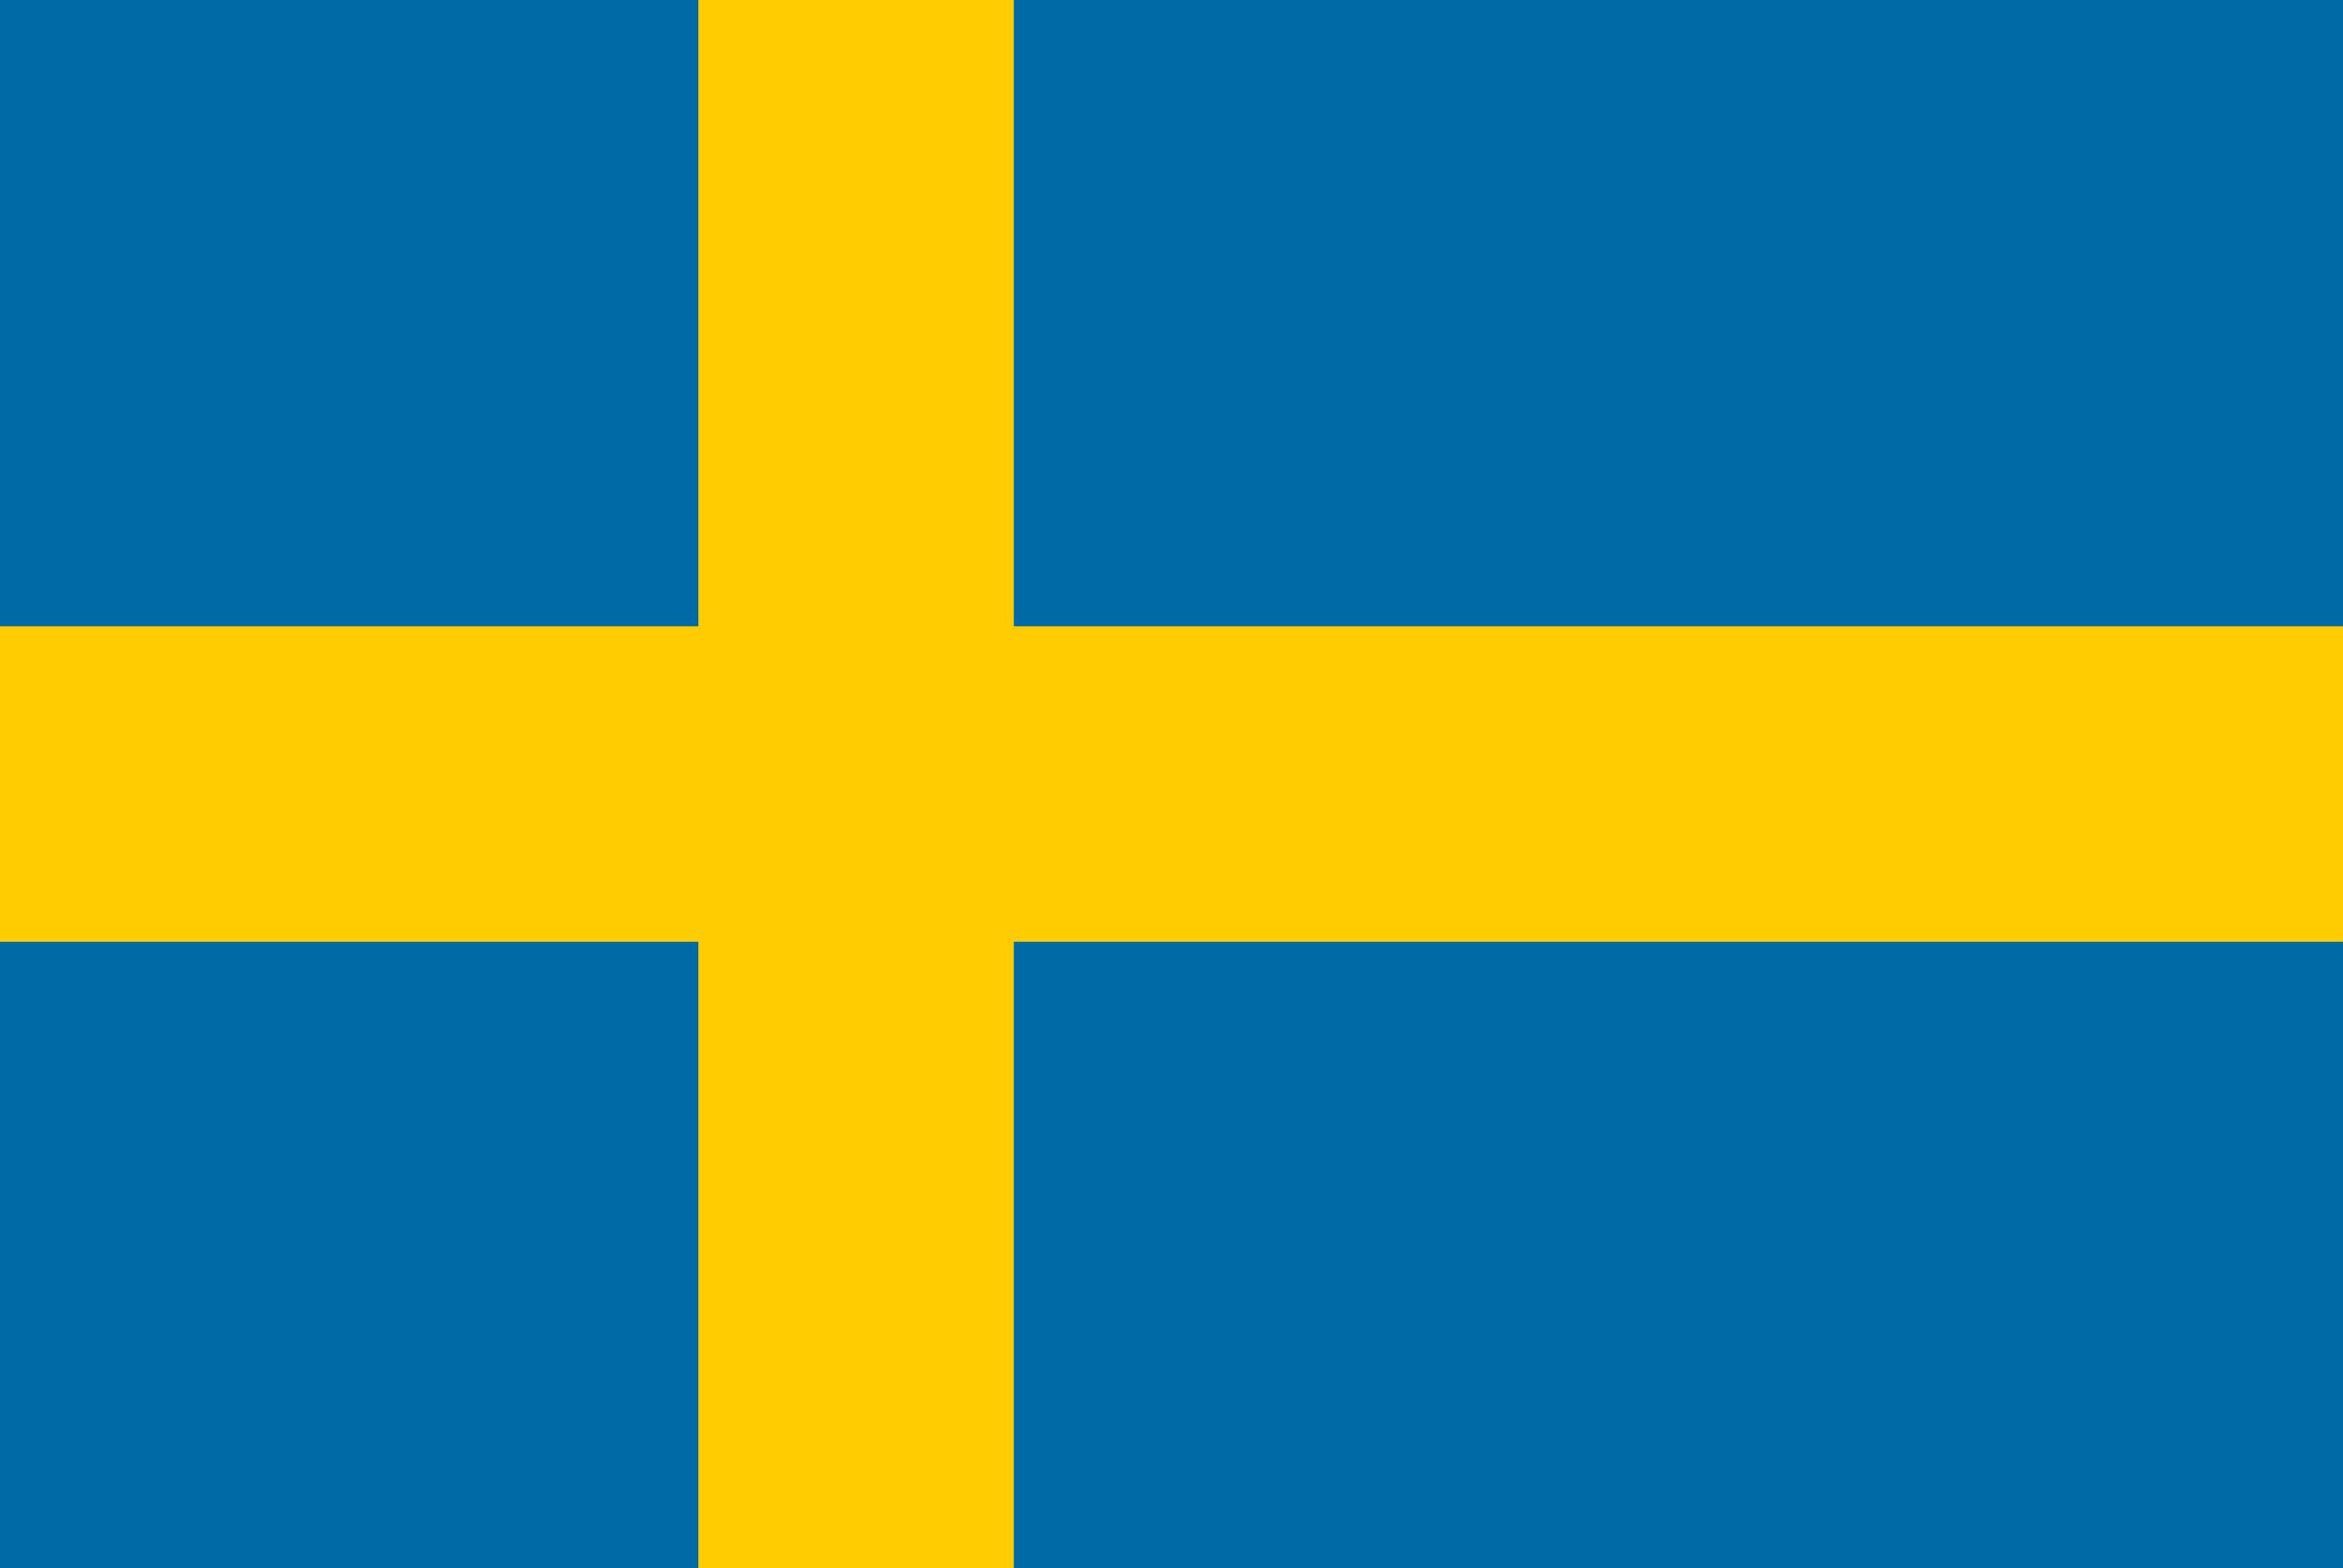<svg id="レイヤー_1" data-name="レイヤー 1" xmlns="http://www.w3.org/2000/svg" xmlns:xlink="http://www.w3.org/1999/xlink" width="130" height="87" viewBox="0 0 130 87">
  <defs>
    <style>
      .cls-1 {
        fill: none;
      }

      .cls-2 {
        clip-path: url(#clip-path);
      }

      .cls-3 {
        fill: #006aa7;
      }

      .cls-4 {
        fill: #fecc00;
      }
    </style>
    <clipPath id="clip-path">
      <rect class="cls-1" width="130" height="87"/>
    </clipPath>
  </defs>
  <title>svg_flag</title>
  <g class="cls-2">
    <g>
      <rect class="cls-3" x="-5" y="-0.25" width="140" height="87.5"/>
      <rect class="cls-4" x="38.75" y="-0.25" width="17.5" height="87.5"/>
      <rect class="cls-4" x="-5" y="34.75" width="140" height="17.5"/>
    </g>
  </g>
</svg>
